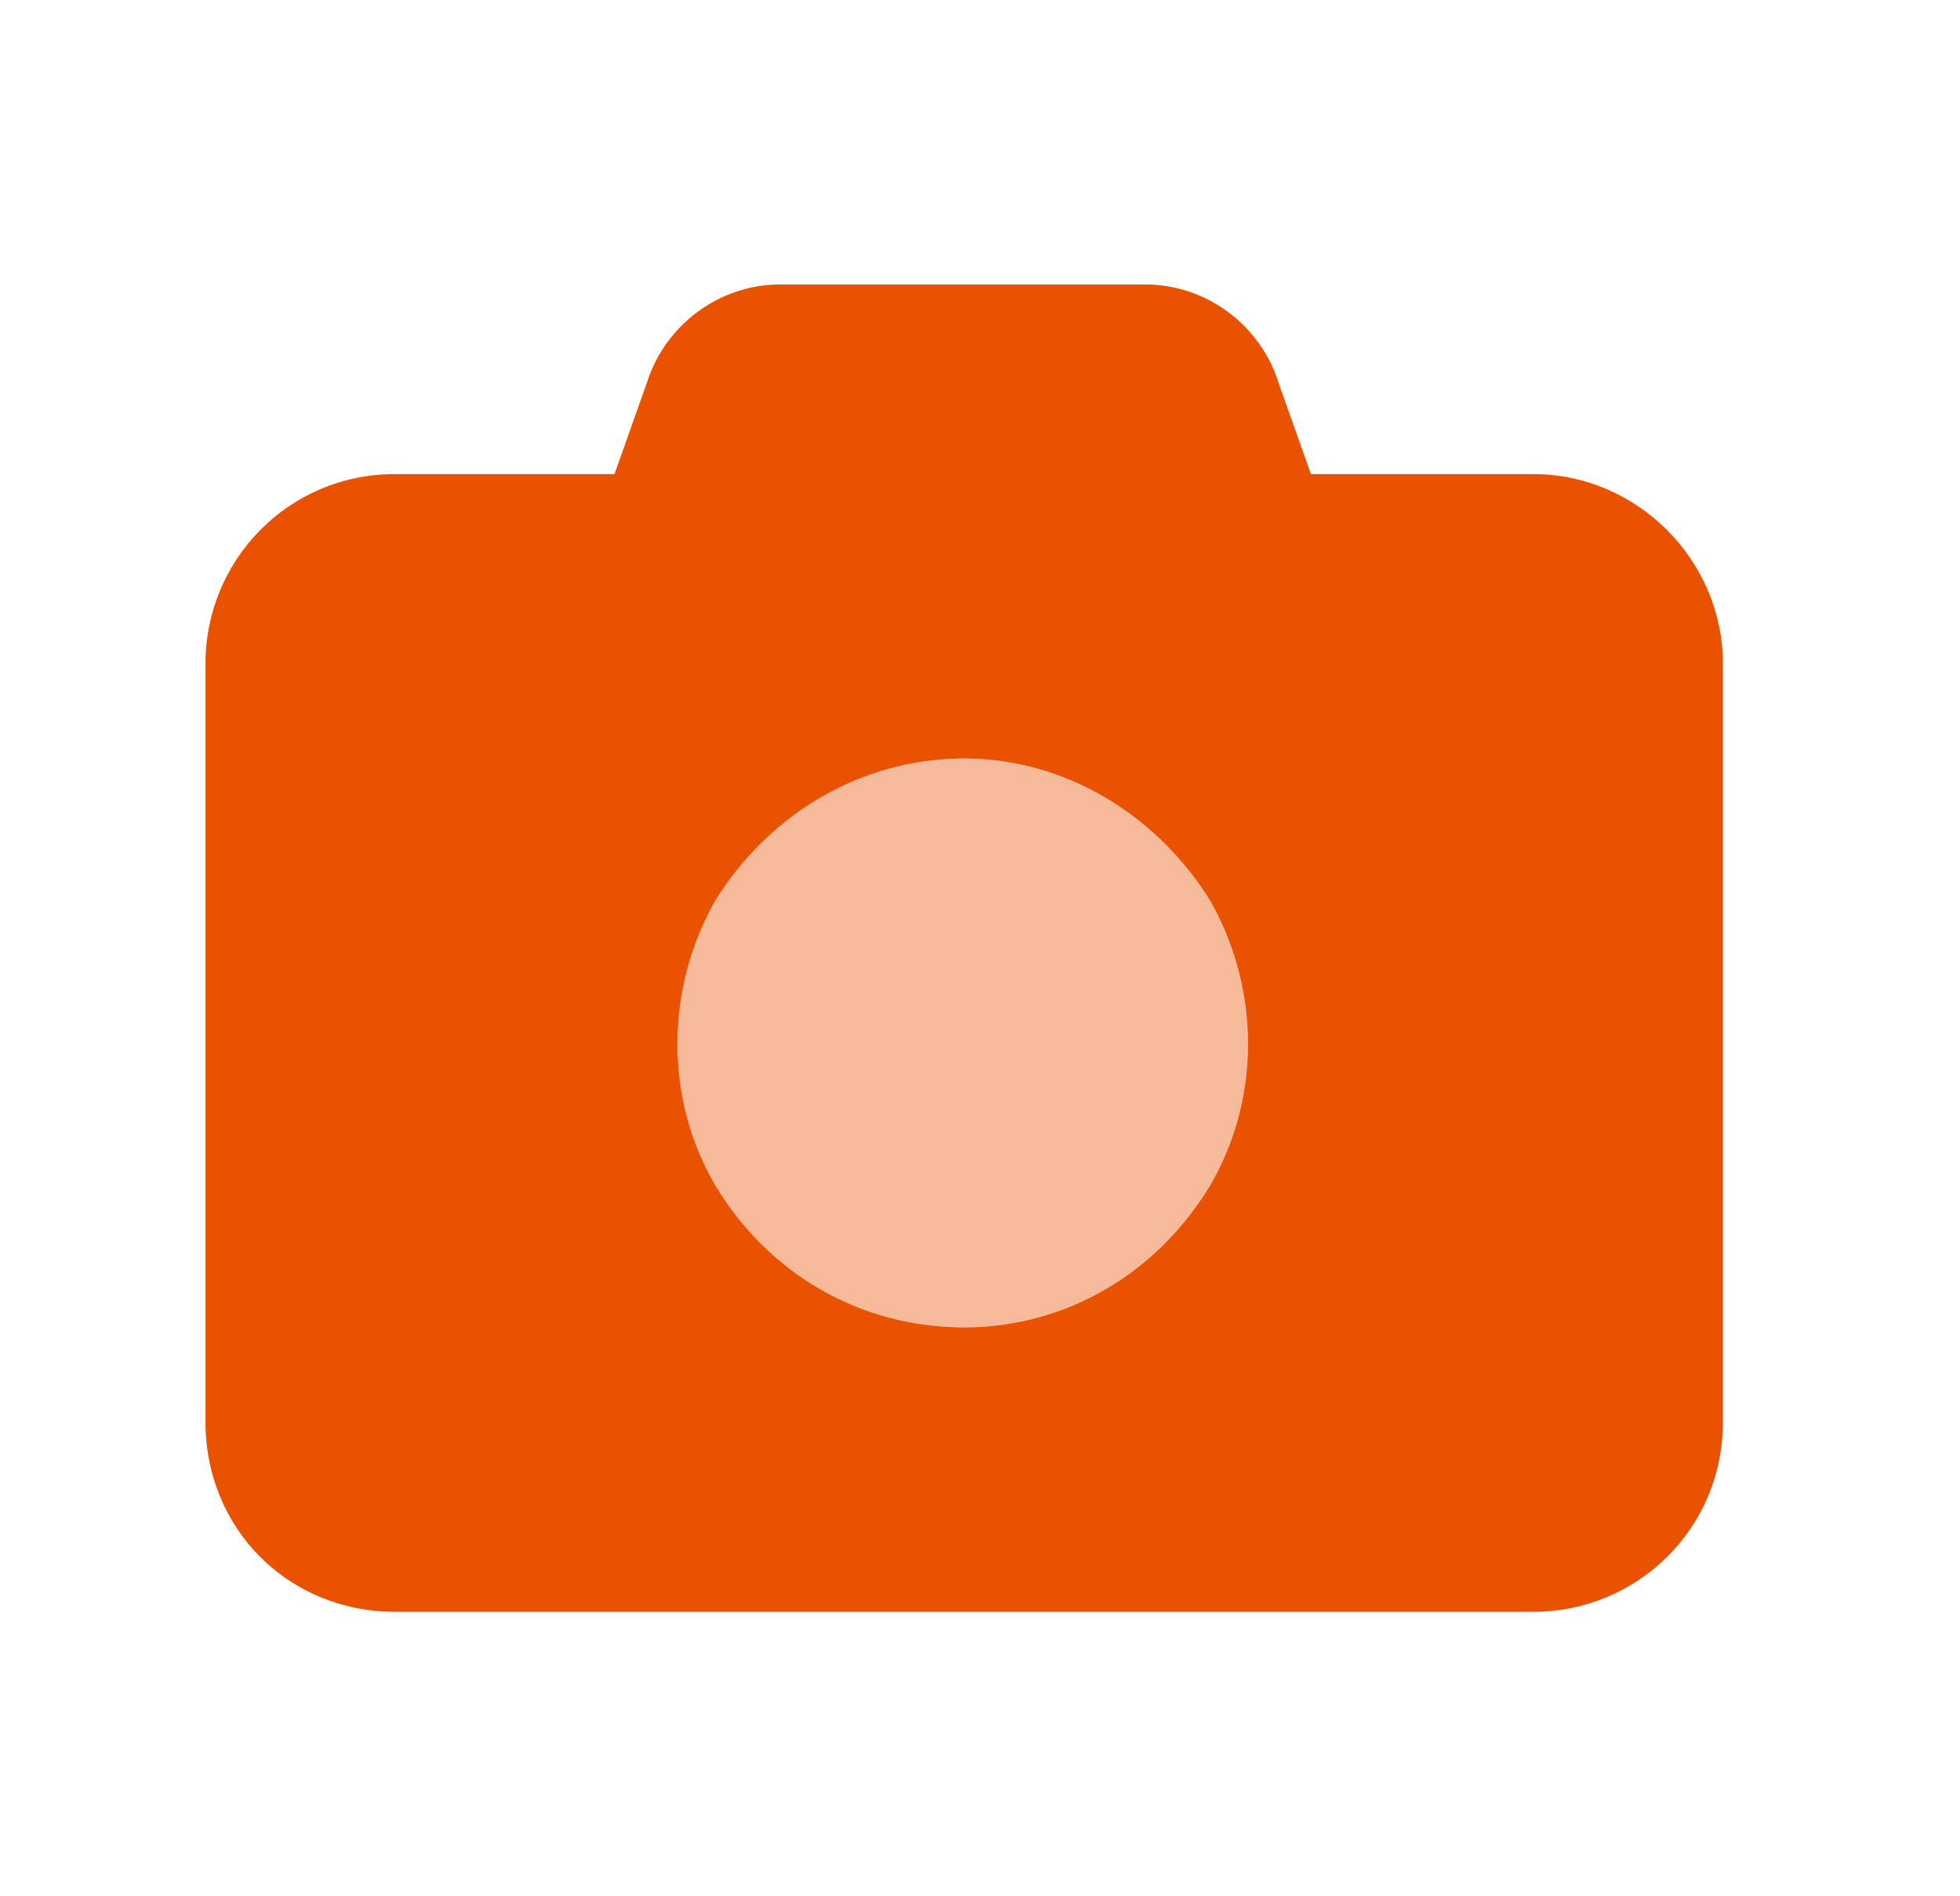 <svg xmlns="http://www.w3.org/2000/svg" fill="none" viewBox="0 0 31 30" height="30" width="31">
<path fill="#E85200" d="M10.234 6.047C10.516 5.156 11.359 4.5 12.344 4.5H18.109C19.094 4.5 19.938 5.156 20.219 6.047L20.734 7.5H24.25C25.891 7.5 27.25 8.859 27.25 10.5V22.5C27.25 24.188 25.891 25.5 24.25 25.5H6.25C4.562 25.5 3.25 24.188 3.25 22.5V10.5C3.25 8.859 4.562 7.5 6.25 7.5H9.719L10.234 6.047ZM15.25 12C13.609 12 12.156 12.891 11.312 14.25C10.516 15.656 10.516 17.391 11.312 18.75C12.156 20.156 13.609 21 15.25 21C16.844 21 18.297 20.156 19.141 18.75C19.938 17.391 19.938 15.656 19.141 14.25C18.297 12.891 16.844 12 15.25 12Z"></path>
<path fill="#E85200" d="M15.25 21C13.609 21 12.156 20.156 11.312 18.75C10.516 17.391 10.516 15.656 11.312 14.25C12.156 12.891 13.609 12 15.25 12C16.844 12 18.297 12.891 19.141 14.25C19.938 15.656 19.938 17.391 19.141 18.75C18.297 20.156 16.844 21 15.25 21Z" opacity="0.4"></path>
</svg>

